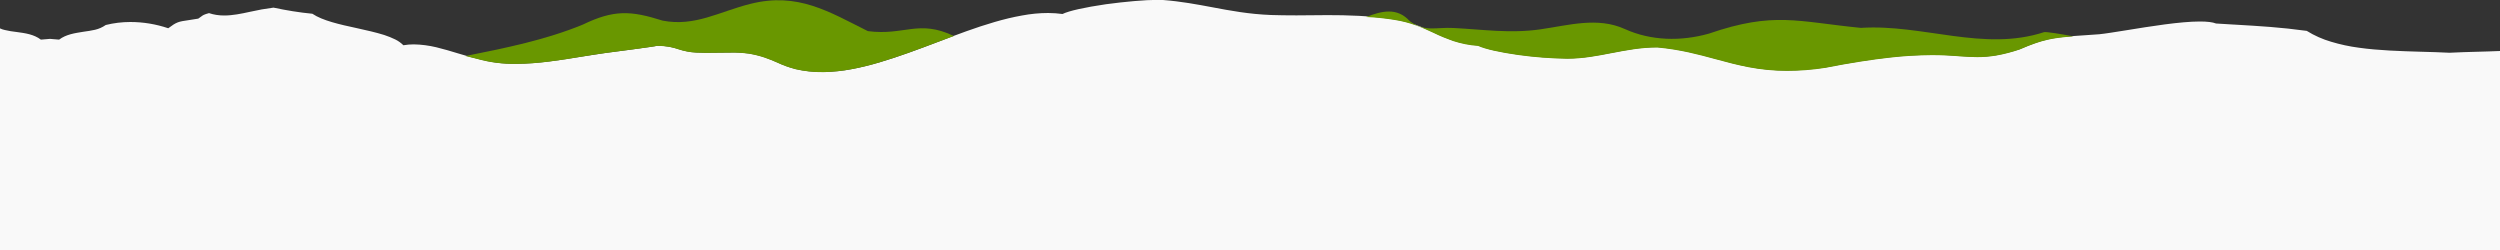 <?xml version="1.0" encoding="utf-8"?>
<!-- Generator: Adobe Illustrator 27.1.1, SVG Export Plug-In . SVG Version: 6.00 Build 0)  -->
<svg version="1.1" id="圖層_1" xmlns="http://www.w3.org/2000/svg" xmlns:xlink="http://www.w3.org/1999/xlink" x="0px" y="0px"
	 viewBox="0 0 2000 200" style="enable-background:new 0 0 2000 200;" xml:space="preserve">
<rect x="0" y="0" width="2000" height="200" fill="#333333" stroke="none"/>
<style type="text/css">
	.st0{fill:#F9F9F9;}
	.st1{fill:#699700;}
</style>
<path class="st0" d="M-1880,520L-1880,520z"/>
<path class="st0" d="M2000,40.8c-6,0.3-12.1,0.4-18.1,0.6h-0.1c-7.3,0.2-14.8,0.4-22.2,0.8c-7.5-0.4-15.1-0.6-22.5-0.8h-0.1
	c-16.7-0.5-34-1-49.7-3.2c-7.6-1-15.1-2.6-22.4-4.8c-6.8-2-13.4-4.9-19.5-8.7c-21.1-2.9-37.2-3.8-57.5-5l0,0h-0.1h-0.1
	c-4.7-0.3-9.6-0.5-14.9-0.9c-2.7-1.1-7.1-1.6-12.9-1.6c-15.8,0-39.7,3.9-58.8,7l0,0l0,0l0,0c-8.9,1.4-16.7,2.7-21.7,3.2
	c-4.9,0.4-9.1,0.7-12.9,0.9h-0.1c-22.3,1.5-29.9,2.1-50.5,11c-6.2,2.1-12.5,3.7-19,4.9c-4.9,0.8-9.9,1.3-14.9,1.2
	c-4.6,0-9-0.3-14.1-0.6l0,0l-0.9-0.1l-1-0.1c-5.8-0.4-12.2-0.8-20.2-0.8c-11.3,0.1-22.5,0.7-33.7,2c-15.1,1.6-32.5,4.4-51.8,8.2
	c-10.1,1.5-20.3,2.3-30.5,2.4c-10.3,0-20.5-0.9-30.6-2.9c-9.2-1.7-17.5-4-26.4-6.4l0,0c-13.9-3.8-28.3-7.7-46.7-9.4h-0.4
	c-12.9,0-24.7,2.3-36.1,4.5l0,0h-0.1c-11.3,2.2-23.1,4.5-35.6,4.5h-0.1c-13.1-0.2-26.2-1.2-39.1-3c-14.7-2-26.1-4.6-32.1-7.3
	c-6.8-0.5-13.5-1.8-20-3.9c-5.3-1.8-10.5-4-15.6-6.5l0,0l0,0c-8.9-4.1-18.1-8.4-32-10.5c-19.6-3-37.1-3.4-53-3.4
	c-4.2,0-8.5,0-12.2,0.1h-0.1c-4,0-8.2,0.1-12.5,0.1c-7.8,0-14.3-0.1-20.5-0.3c-17.7-0.7-32.6-3.5-46.9-6.2
	c-12.3-2.3-25-4.7-39.4-5.8c-1.3-0.1-2.8-0.1-4.6-0.1c-9.6,0-25.7,1.4-41.1,3.5C867.6,5.9,855,8.7,850,11.2
	c-3.8-0.5-7.6-0.8-11.5-0.8c-7,0-14,0.7-20.9,2c-7.4,1.3-14.7,3.1-21.9,5.2c-14.9,4.3-30.5,10.2-45.6,16l0,0l0,0
	c-15.3,5.8-31,11.7-46.3,16.2c-7.4,2.2-15,4.1-22.6,5.5c-7.2,1.4-14.5,2.1-21.8,2.3c-0.3,0-0.6,0-0.9,0c-7.4,0.1-14.8-0.7-22.1-2.4
	c-5-1.3-9.9-3.1-14.6-5.3l0,0c-6.2-2.7-12.7-5.5-22.7-7.1c-4.7-0.6-9.4-0.9-14.1-0.8c-3.4,0-6.8,0.1-10.2,0.1l0,0h-0.1h-0.1
	c-3.1,0.1-6.6,0.1-9.8,0.1c-3,0-5.4-0.1-7.5-0.2c-5-0.2-10-1.2-14.8-2.8c-4.2-1.3-8.2-2.6-17.1-2.6c0.1,0,0.2,0,0.2,0
	c0,0.4-38.1,5.4-40.9,5.7c-6.2,0.9-12.3,1.9-18.9,2.9l0,0C448.4,48,430.5,51,413,51c-10.7,0.2-21.3-1.2-31.5-4.1
	c-4.7-1.1-9.8-2.6-15.1-4.2l0,0l0,0c-5.6-1.7-11.5-3.5-17.4-4.9s-11.9-2.2-17.9-2.3c-2.8,0-5.6,0.2-8.4,0.7c-1.9-1.9-4-3.4-6.4-4.6
	c-2.9-1.4-5.8-2.6-8.9-3.6c-6.6-2.1-14.4-3.8-22-5.5l0,0c-13.5-2.9-27.4-6-35.5-11.5c-10.4-1-20.8-2.7-31.1-4.9
	c-6.3,0.8-12.5,1.9-18.6,3.3l0,0c-7.3,1.6-14.1,3-20.9,3c-4.1,0-8.2-0.6-12.1-1.9c-4.1,1.1-4.9,1.7-6.2,2.7
	c-0.8,0.6-1.6,1.2-2.4,1.7c-3.1,0.5-5.6,0.9-7.6,1.2l0,0c-8.3,1.2-9.6,1.4-16.4,6.5c-9.8-3.3-20-5-30.3-5c-6.7,0-13.3,0.8-19.7,2.4
	c-2.6,1.8-5.5,3.1-8.5,3.8c-3.1,0.7-6.3,1.2-9.4,1.6l0,0c-6.7,1.1-13.7,2-19.4,6.3c-3-0.2-6.2-0.5-7.3-0.6c-1.1,0.1-4.3,0.4-7.3,0.6
	C27,27.4,20,26.5,13.3,25.6l0,0C10.1,25.3,7,24.7,3.8,24c-1.3-0.3-2.6-0.7-3.8-1.3V200h2000V40.8z"/>
<g>
	<path class="st1" d="M1114.8,15.8c13.9,2.1,23.1,6.4,32,10.5l0,0l0,0c5.1,2.5,10.3,4.6,15.6,6.5c6.5,2.1,13.2,3.5,20,3.9
		c6,2.7,17.5,5.2,32.1,7.3c13,1.8,26,2.8,39.1,3h0.1c12.6,0,24.3-2.3,35.6-4.5h0.1l0,0c11.4-2.2,23.2-4.5,36.1-4.5h0.4
		c18.3,1.7,32.7,5.6,46.7,9.4l0,0c8.8,2.4,17.1,4.6,26.4,6.4c10.1,1.9,20.3,2.9,30.6,2.9c10.2,0,20.4-0.8,30.5-2.4
		c19.3-3.8,36.7-6.5,51.8-8.2c11.2-1.3,22.4-1.9,33.7-2c8,0,14.4,0.4,20.2,0.8l1,0.1l0.9,0.1l0,0c5.1,0.3,9.5,0.6,14.1,0.6
		c5,0,10-0.4,14.9-1.2c6.4-1.1,12.8-2.8,19-4.9c18.2-7.9,26.2-9.2,43.1-10.5c-11.2-2.1-21.3-3.7-23.5-3.4l0,0
		c-48.5,15.9-96.9-6.6-146.6-3.4c-50.9-5-69.5-13.3-121.6,4.6c-22.4,6.3-46.3,5.8-67.3-3.7c-21.8-9.9-45.2-2.9-67.7,0.3
		c-24,3.4-45.6,0.1-69.1-1.1c-14.7-0.8-22.9,3.5-35.2-5.5c-10.2-11.3-22.5-8.1-35-3.3C1099.8,13.9,1107.2,14.6,1114.8,15.8z"/>
	<path class="st1" d="M381.3,47c10.3,2.9,20.9,4.3,31.5,4.1c17.4,0,35.4-2.9,52.8-5.8l0,0c6.5-1.1,12.7-2.1,18.9-2.9
		c2.8-0.4,40.9-5.3,40.9-5.7c0,0-0.1,0-0.2,0c8.9,0,12.9,1.3,17.1,2.6c4.8,1.6,9.7,2.6,14.8,2.8c2.1,0.1,4.5,0.2,7.5,0.2
		c3.2,0,6.7-0.1,9.8-0.1h0.1h0.1l0,0c3.4-0.1,6.8-0.1,10.2-0.1c4.7-0.1,9.4,0.2,14.1,0.8c10,1.7,16.5,4.4,22.7,7.1l0,0
		c4.7,2.2,9.6,4,14.6,5.3c7.2,1.7,14.6,2.5,22.1,2.4c0.3,0,0.6,0,0.9,0c7.3-0.2,14.6-0.9,21.8-2.3c7.6-1.4,15.2-3.3,22.6-5.5
		c15.2-4.5,31-10.4,46.3-16.2l0,0l0,0c4.4-1.6,8.7-3.3,13.2-4.9c-28.3-13.5-39.5-0.1-68.8-3.9c-30.9-15.4-56.1-31.4-94-21.8
		c-24.9,6.2-44.3,18.4-70.2,13.4c-25.6-8.1-39-8.8-63.9,3.2c-29.4,12.1-61.6,18.7-93.8,25.1C375.4,45.5,378.4,46.4,381.3,47z"/>
</g>
</svg>
